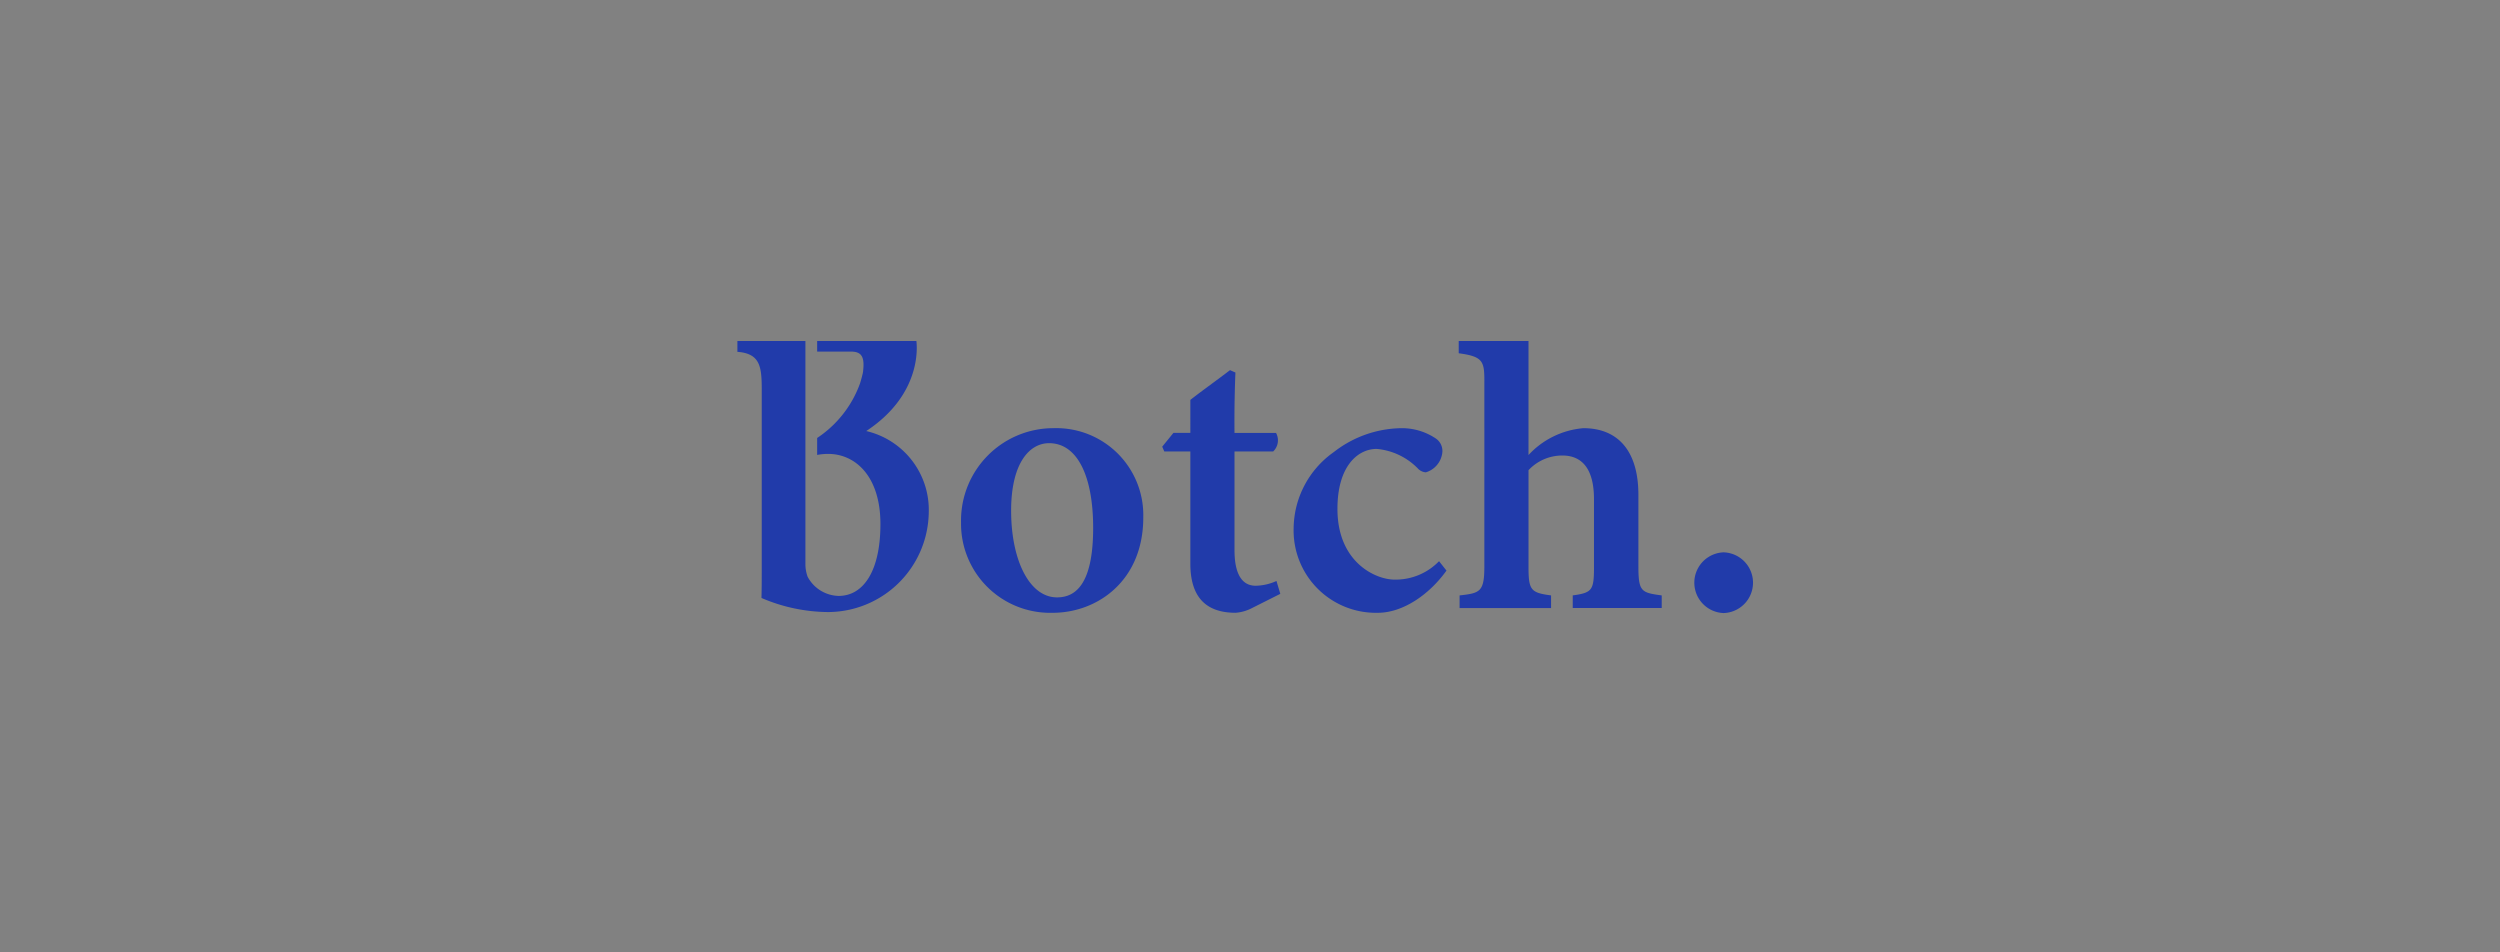 <svg xmlns="http://www.w3.org/2000/svg" xmlns:xlink="http://www.w3.org/1999/xlink" width="210" height="80" viewBox="0 0 210 80">
  <rect x="0" y="0" width="210" height="80" fill="#808080" stroke="none"/>
  <defs>
    <clipPath id="clip-path">
      <rect id="Rectangle_73" data-name="Rectangle 73" width="85.34" height="22.851" fill="#213baa"/>
    </clipPath>
  </defs>
  <g id="Group_134" data-name="Group 134" transform="translate(-9216 -10089)">
    <rect id="Rectangle_85" data-name="Rectangle 85" width="210" height="80" transform="translate(9216 10089)" fill="#fff" opacity="0.01"/>
    <g id="Group_130" data-name="Group 130" transform="translate(9277.941 10117.646)">
      <g id="Group_102" data-name="Group 102" clip-path="url(#clip-path)">
        <path id="Path_93" data-name="Path 93" d="M261.059,98.659a7.309,7.309,0,0,1,7.51,7.494c0,5.367-3.9,8.014-7.6,8.014a7.484,7.484,0,0,1-7.708-7.59,7.759,7.759,0,0,1,7.795-7.918m-.4,1.261c-1.64,0-3.188,1.66-3.188,5.669,0,4.159,1.538,7.284,3.855,7.284,1.543,0,3.035-1.086,3.035-5.837,0-4.367-1.337-7.116-3.7-7.116" transform="translate(-234.474 -91.339)" fill="#213baa"/>
        <path id="Path_94" data-name="Path 94" d="M488.509,52.992a3.528,3.528,0,0,1-1.365.389c-2.41,0-3.8-1.232-3.8-4.131v-9.42h-2.187l-.176-.4.941-1.159h1.422V35.5c.956-.752,2.353-1.746,3.331-2.5l.456.2c-.045,1.073-.1,2.894-.078,5.074h3.489a1.29,1.29,0,0,1-.243,1.559h-3.246v8.277c0,2.629,1.064,3,1.778,3a4.369,4.369,0,0,0,1.748-.4l.321,1.081Z" transform="translate(-445.296 -30.554)" fill="#213baa"/>
        <path id="Path_95" data-name="Path 95" d="M642.619,110.623c-1.507,2.1-3.735,3.544-5.753,3.544a6.912,6.912,0,0,1-7.086-7.093,7.925,7.925,0,0,1,3.381-6.411,9.4,9.4,0,0,1,5.531-2,5.111,5.111,0,0,1,2.985.833,1.271,1.271,0,0,1,.6,1.138,1.96,1.96,0,0,1-1.392,1.735,1.019,1.019,0,0,1-.7-.354,5.506,5.506,0,0,0-3.424-1.613c-1.612,0-3.3,1.473-3.3,5.019-.012,4.494,3.191,5.959,4.8,5.959a5.066,5.066,0,0,0,3.734-1.548Z" transform="translate(-583.056 -91.339)" fill="#213baa"/>
        <path id="Path_96" data-name="Path 96" d="M831.774,18.926V12.921c0-3.776-1.788-5.6-4.624-5.6a7.086,7.086,0,0,0-4.607,2.255V0H816.68V1.028c1.991.264,2.155.654,2.155,2.265V18.915c0,2.142-.346,2.265-2.08,2.453v1.061h7.683V21.368c-1.693-.221-1.894-.442-1.894-2.367V10.849a3.875,3.875,0,0,1,2.812-1.232c1.623-.012,2.688,1.039,2.688,3.67V19c0,1.936-.158,2.146-1.785,2.367v1.061h7.473V21.368c-1.713-.231-1.957-.311-1.957-2.442" transform="translate(-756.09)" fill="#213baa"/>
        <path id="Path_97" data-name="Path 97" d="M1085.774,244.354a2.552,2.552,0,0,1,0-5.1,2.551,2.551,0,0,1,0,5.1" transform="translate(-1002.941 -221.503)" fill="#213baa"/>
        <path id="Path_98" data-name="Path 98" d="M10.822,7.563C15.4,4.55,15.111.6,15.036,0H6.7V.887H9.524c.9,0,1.189.415,1.028,1.709-.022.179-.208.834-.245.948A9.271,9.271,0,0,1,6.7,8.144V9.568a4.918,4.918,0,0,1,.934-.086c2.241,0,4.381,1.841,4.381,5.892,0,3.934-1.421,6.037-3.511,6.037A3.026,3.026,0,0,1,5.9,19.8a3.1,3.1,0,0,1-.186-1.131V0H0V.909c1.934.144,2.045,1.272,2.045,3.205v14.9c0,.847,0,1.755-.022,2.569a14.381,14.381,0,0,0,5.582,1.184,8.487,8.487,0,0,0,8.47-8.389,6.8,6.8,0,0,0-5.254-6.817" fill="#213baa"/>
      </g>
    </g>
  </g>
</svg>
